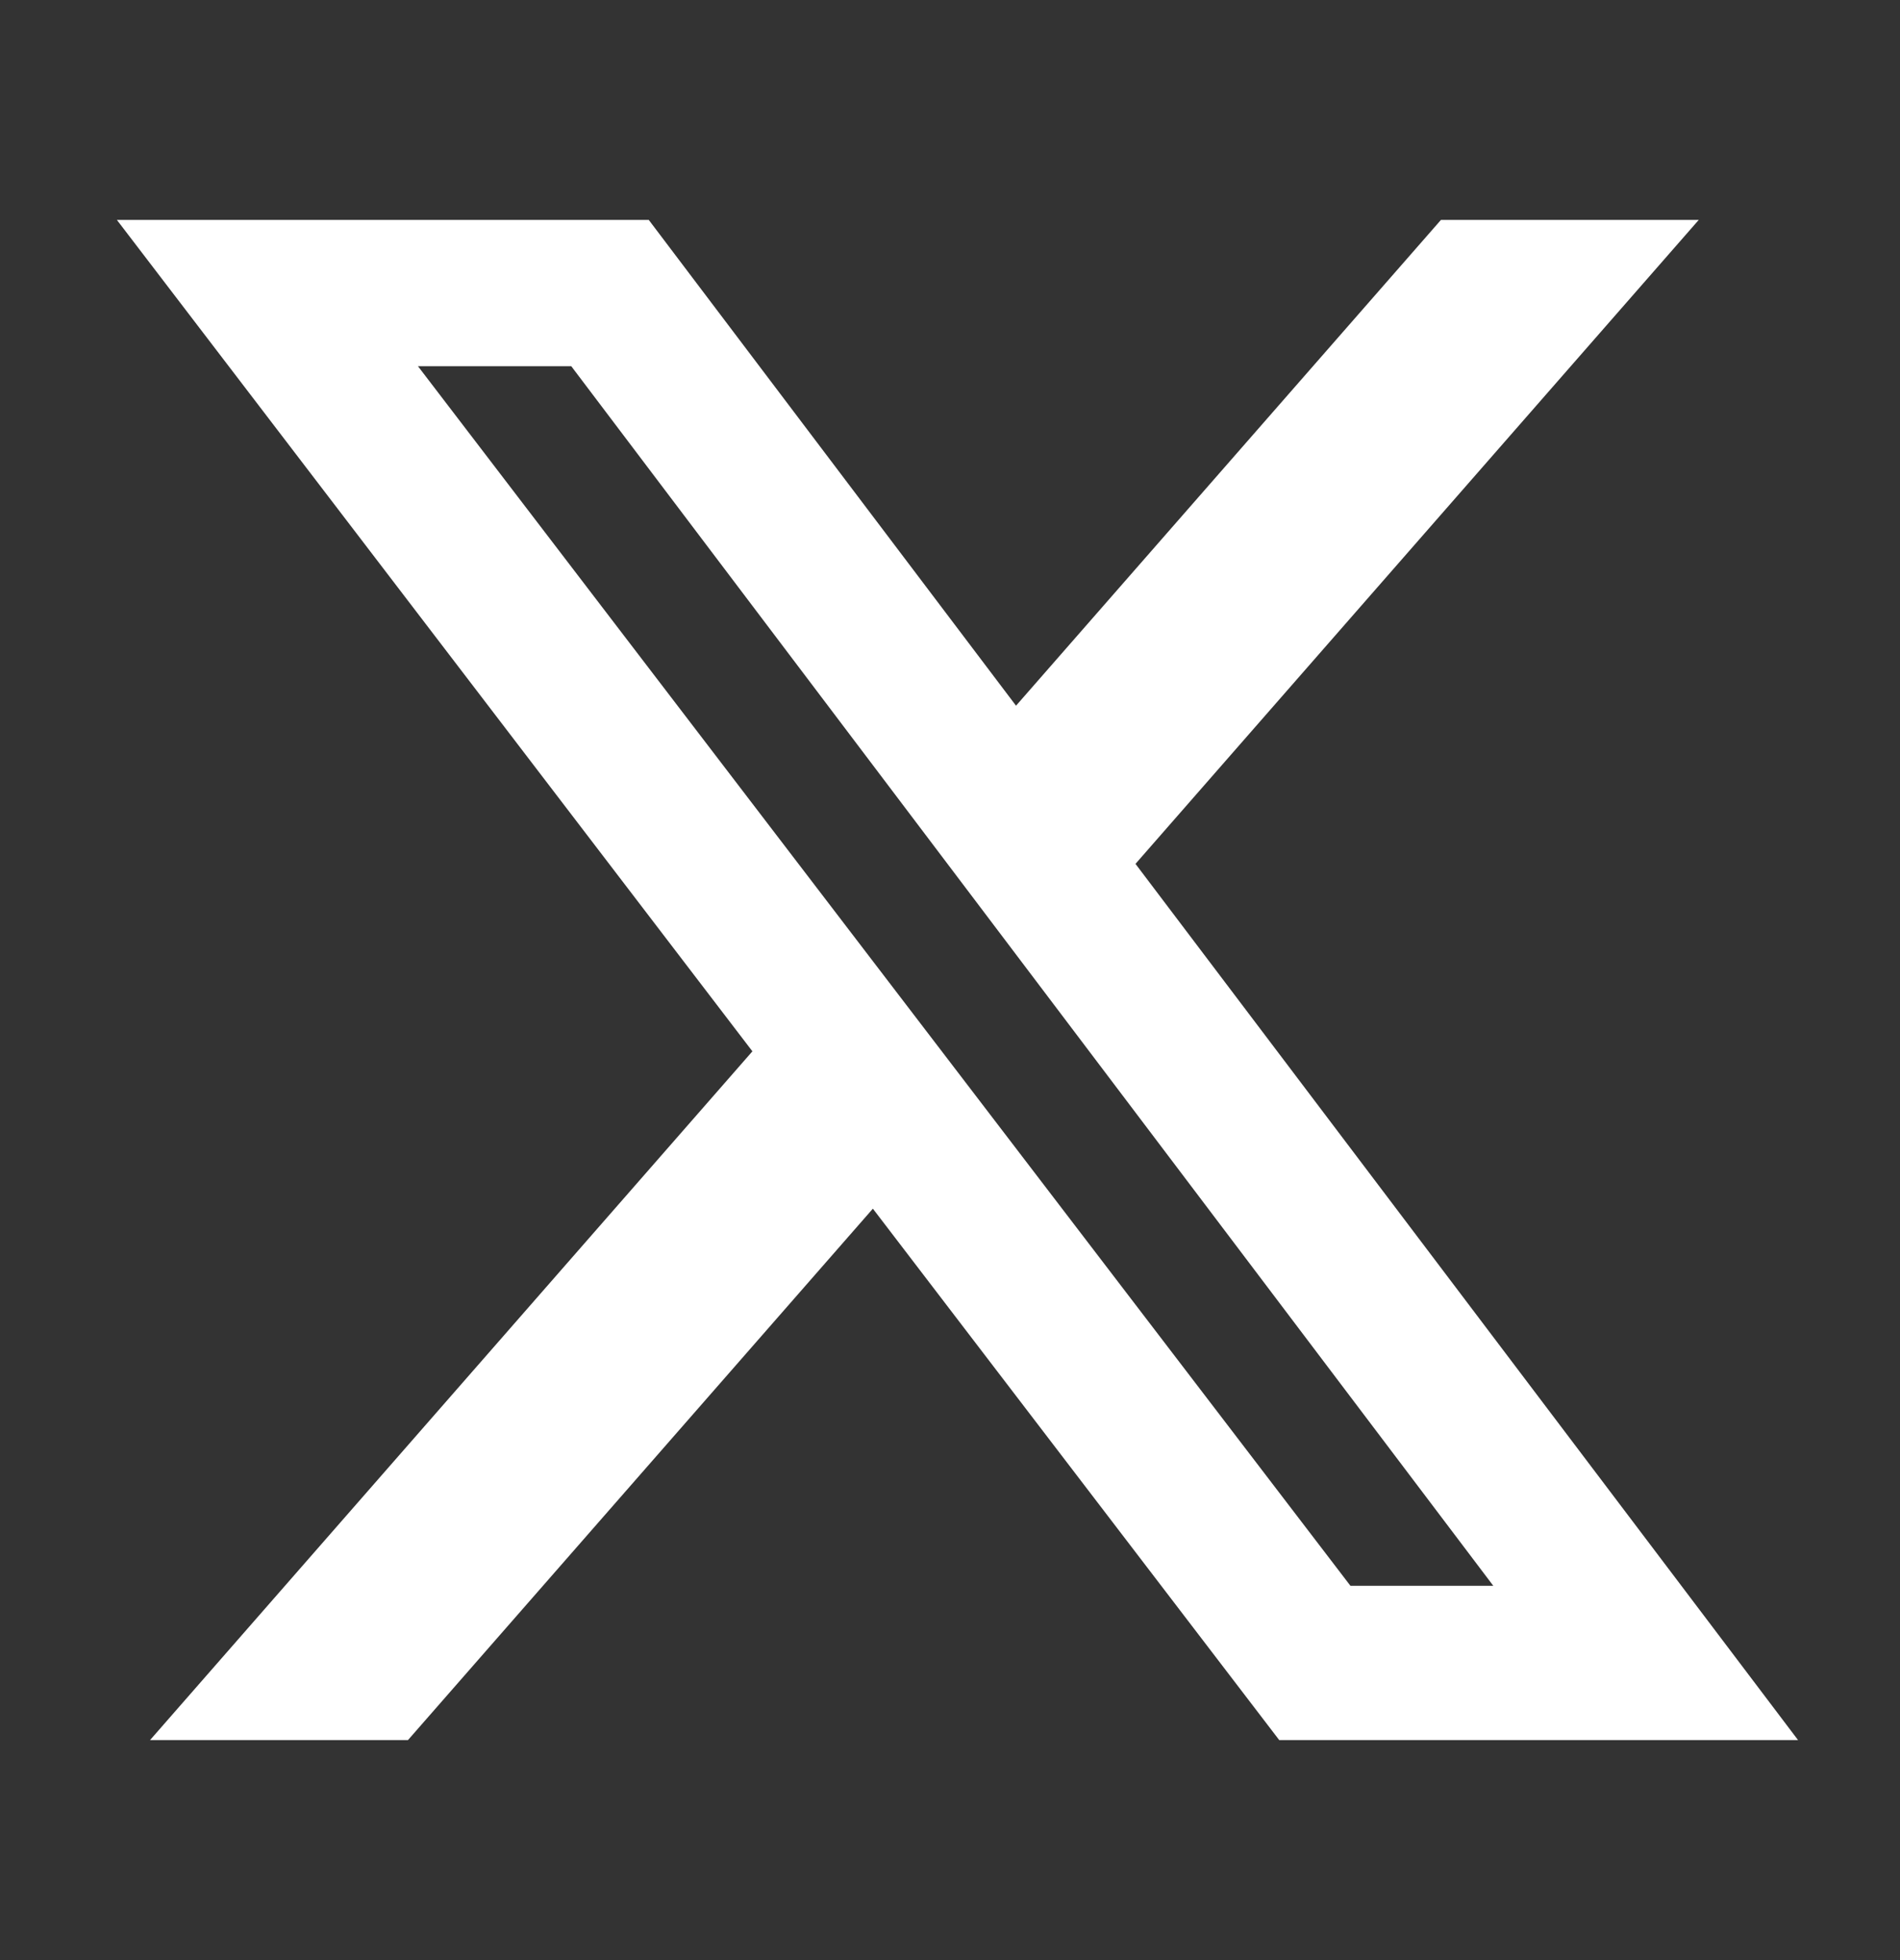 <svg width="32" height="33" viewBox="0 0 32 33" fill="none" xmlns="http://www.w3.org/2000/svg">
<rect x="0" y="0" width="32" height="33" fill="#333333" stroke="none"/>
<path d="M24.268 3.703H28.61L19.124 14.544L30.283 29.296H21.545L14.701 20.349L6.871 29.296H2.527L12.672 17.7L1.969 3.703H10.927L17.112 11.881L24.268 3.703ZM22.744 26.698H25.15L9.621 6.165H7.039L22.744 26.698Z" fill="white"/>
</svg>
